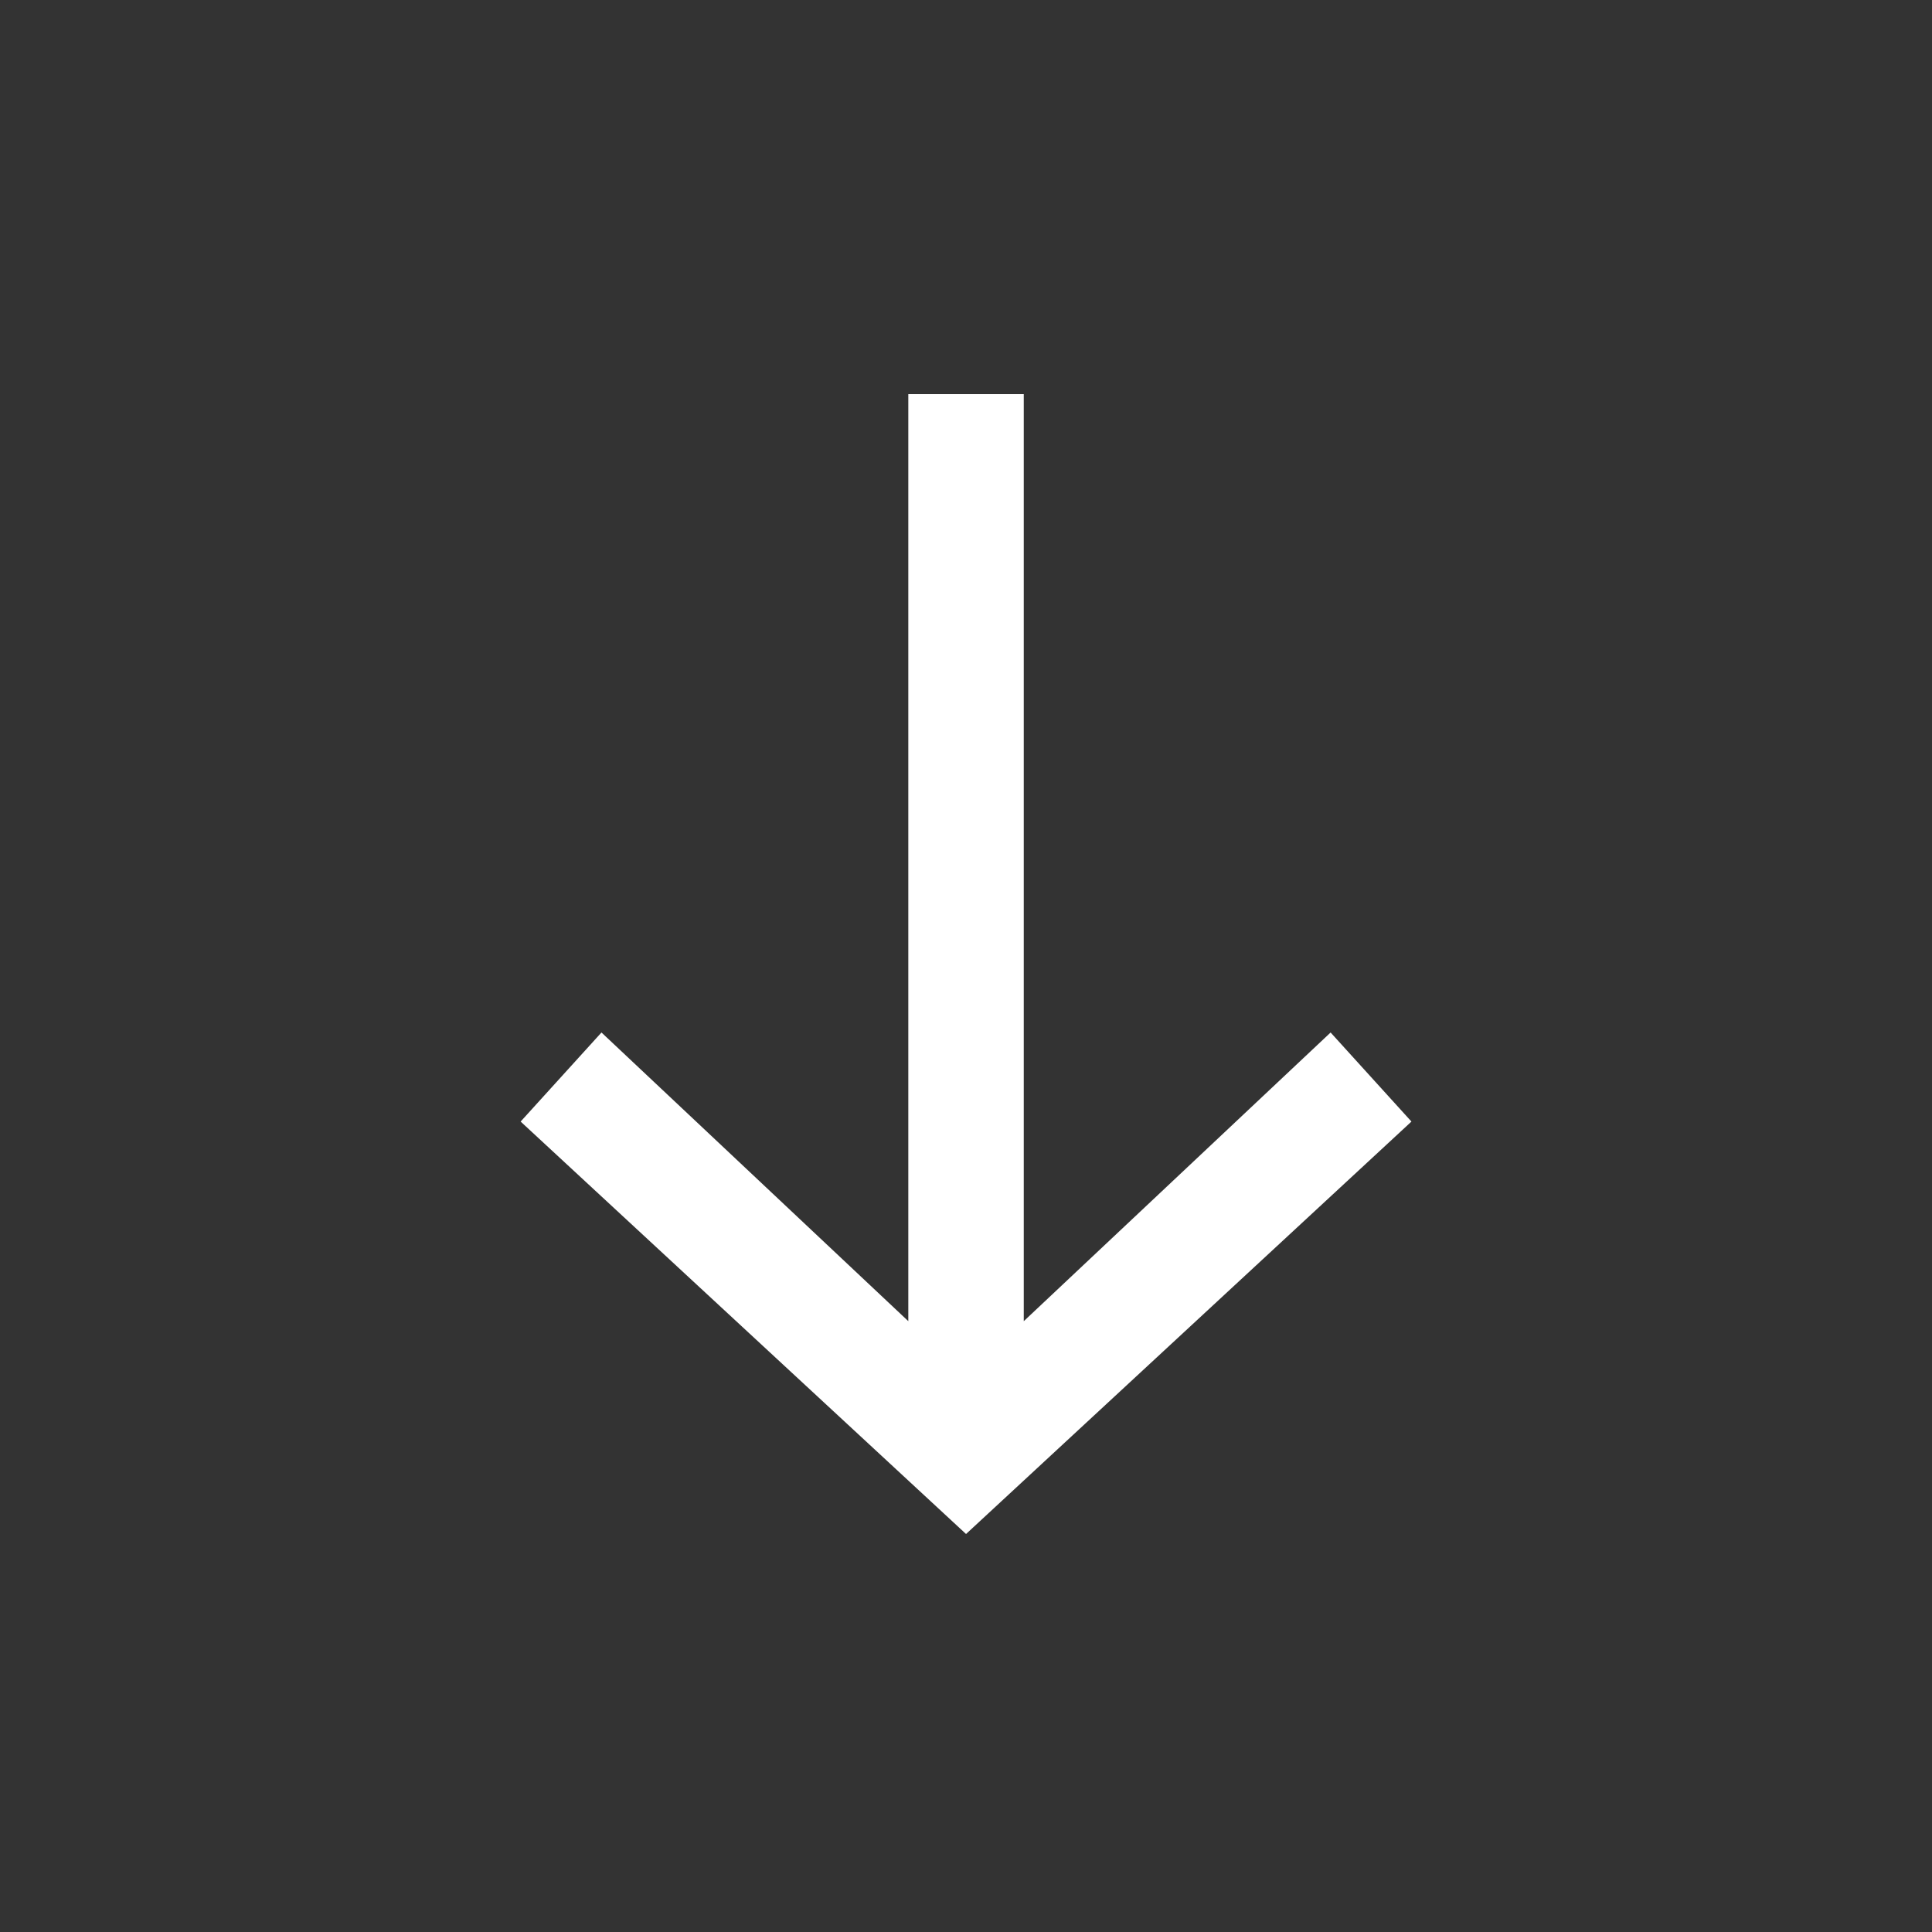 <svg xmlns="http://www.w3.org/2000/svg" id="Layer_1" viewBox="0 0 500 500"><rect x="0" y="0" width="500" height="500" fill="#333333" stroke="none"/><defs><style>.cls-1{fill:#fff;}</style></defs><path class="cls-1" d="M250,396.99l-115.26-106.73,20.92-23.05,79.41,74.71V102h29.88v239.92l79.41-74.71,20.92,23.05-115.26,106.73Z"></path></svg>
